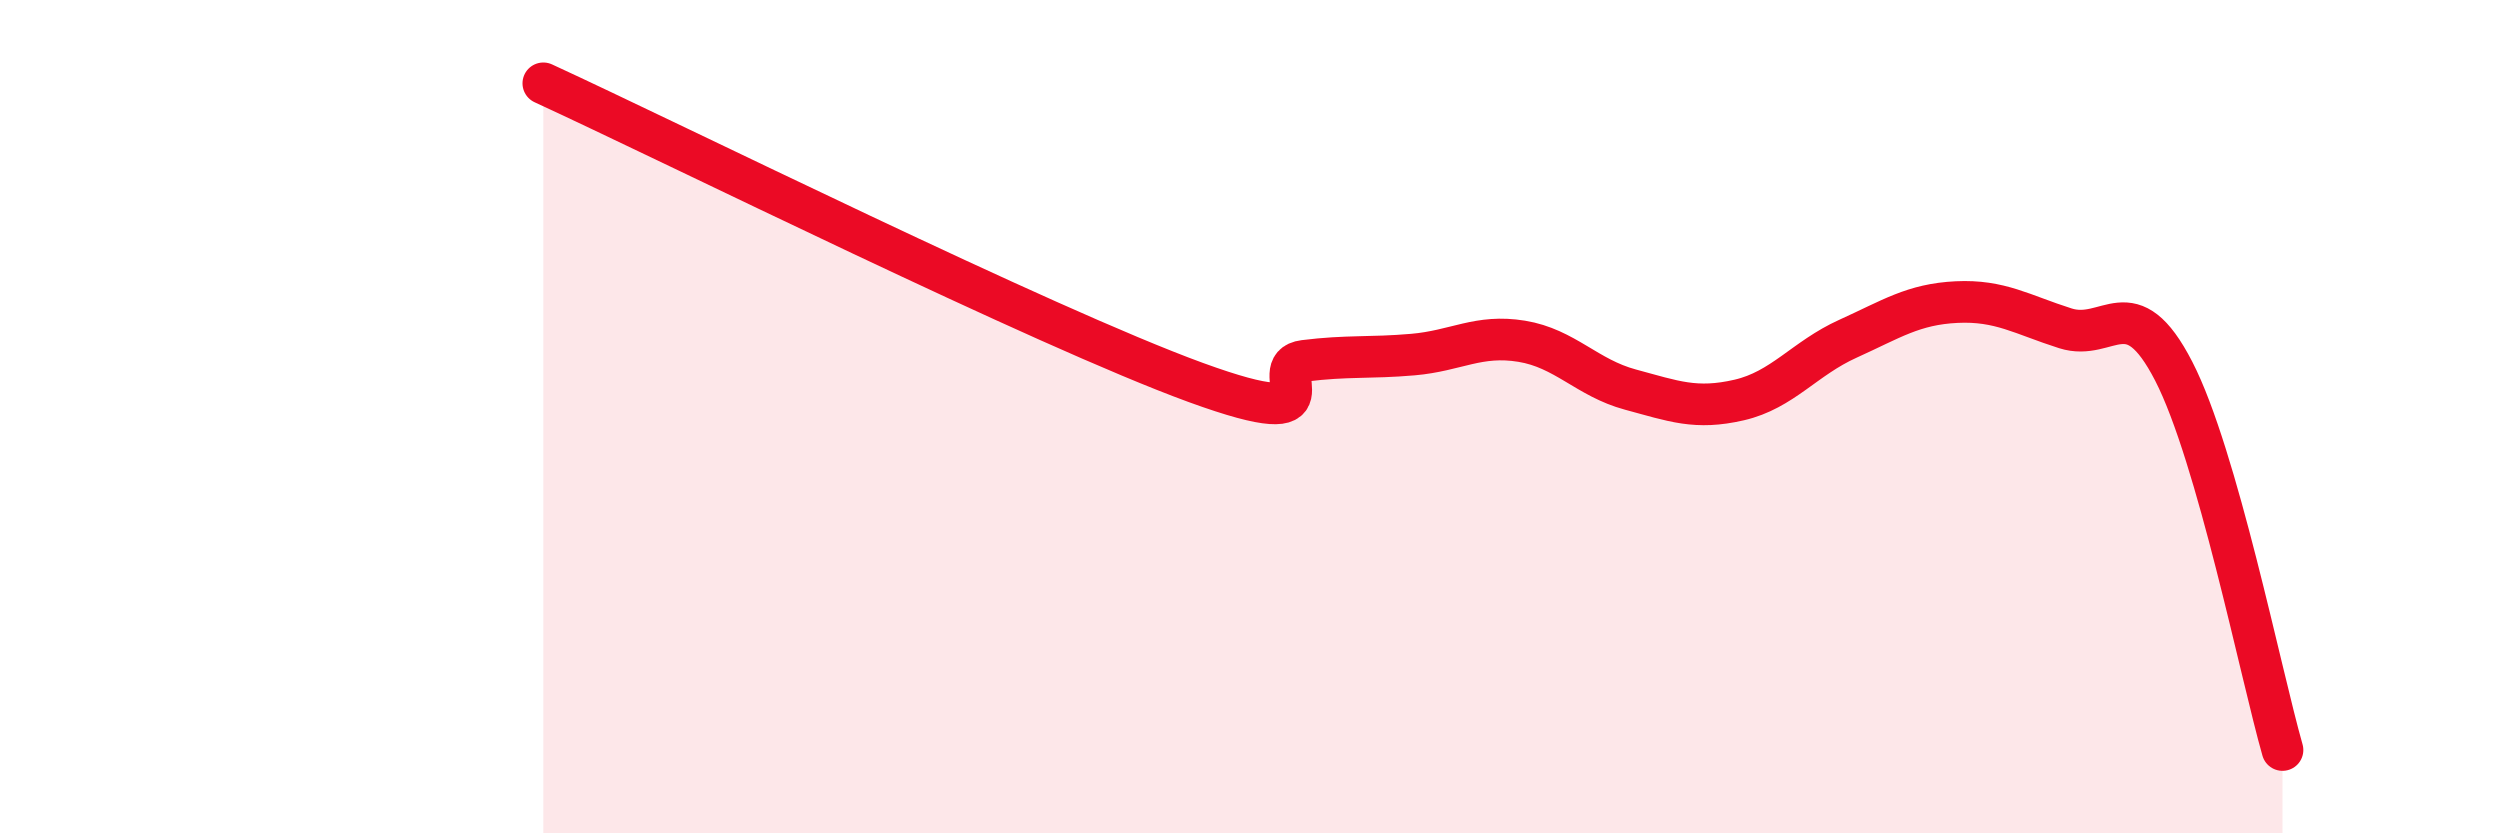 
    <svg width="60" height="20" viewBox="0 0 60 20" xmlns="http://www.w3.org/2000/svg">
      <path
        d="M 13.04,2 C 16.17,3.44 25.05,7.85 28.7,9.18 C 32.35,10.51 30.26,8.79 31.3,8.66 C 32.34,8.53 32.87,8.6 33.91,8.51 C 34.95,8.42 35.48,8.02 36.52,8.19 C 37.56,8.36 38.09,9.07 39.13,9.35 C 40.17,9.63 40.7,9.84 41.74,9.6 C 42.78,9.36 43.31,8.6 44.35,8.13 C 45.39,7.66 45.92,7.3 46.96,7.25 C 48,7.2 48.53,7.55 49.57,7.88 C 50.61,8.21 51.13,6.89 52.17,8.91 C 53.21,10.93 54.26,16.18 54.78,18L54.78 20L13.04 20Z"
        fill="#EB0A25"
        opacity="0.1"
        stroke-linecap="round"
        stroke-linejoin="round"
      />
      <path
        d="M 13.04,2 C 16.17,3.44 25.05,7.85 28.7,9.18 C 32.35,10.51 30.26,8.79 31.3,8.66 C 32.34,8.53 32.87,8.6 33.91,8.51 C 34.95,8.42 35.48,8.02 36.52,8.19 C 37.56,8.36 38.09,9.07 39.13,9.35 C 40.17,9.63 40.7,9.84 41.74,9.6 C 42.78,9.36 43.31,8.6 44.35,8.13 C 45.39,7.66 45.92,7.3 46.96,7.25 C 48,7.2 48.53,7.55 49.57,7.88 C 50.61,8.21 51.13,6.89 52.17,8.91 C 53.21,10.93 54.26,16.18 54.78,18"
        stroke="#EB0A25"
        stroke-width="1"
        fill="none"
        stroke-linecap="round"
        stroke-linejoin="round"
      />
    </svg>
  